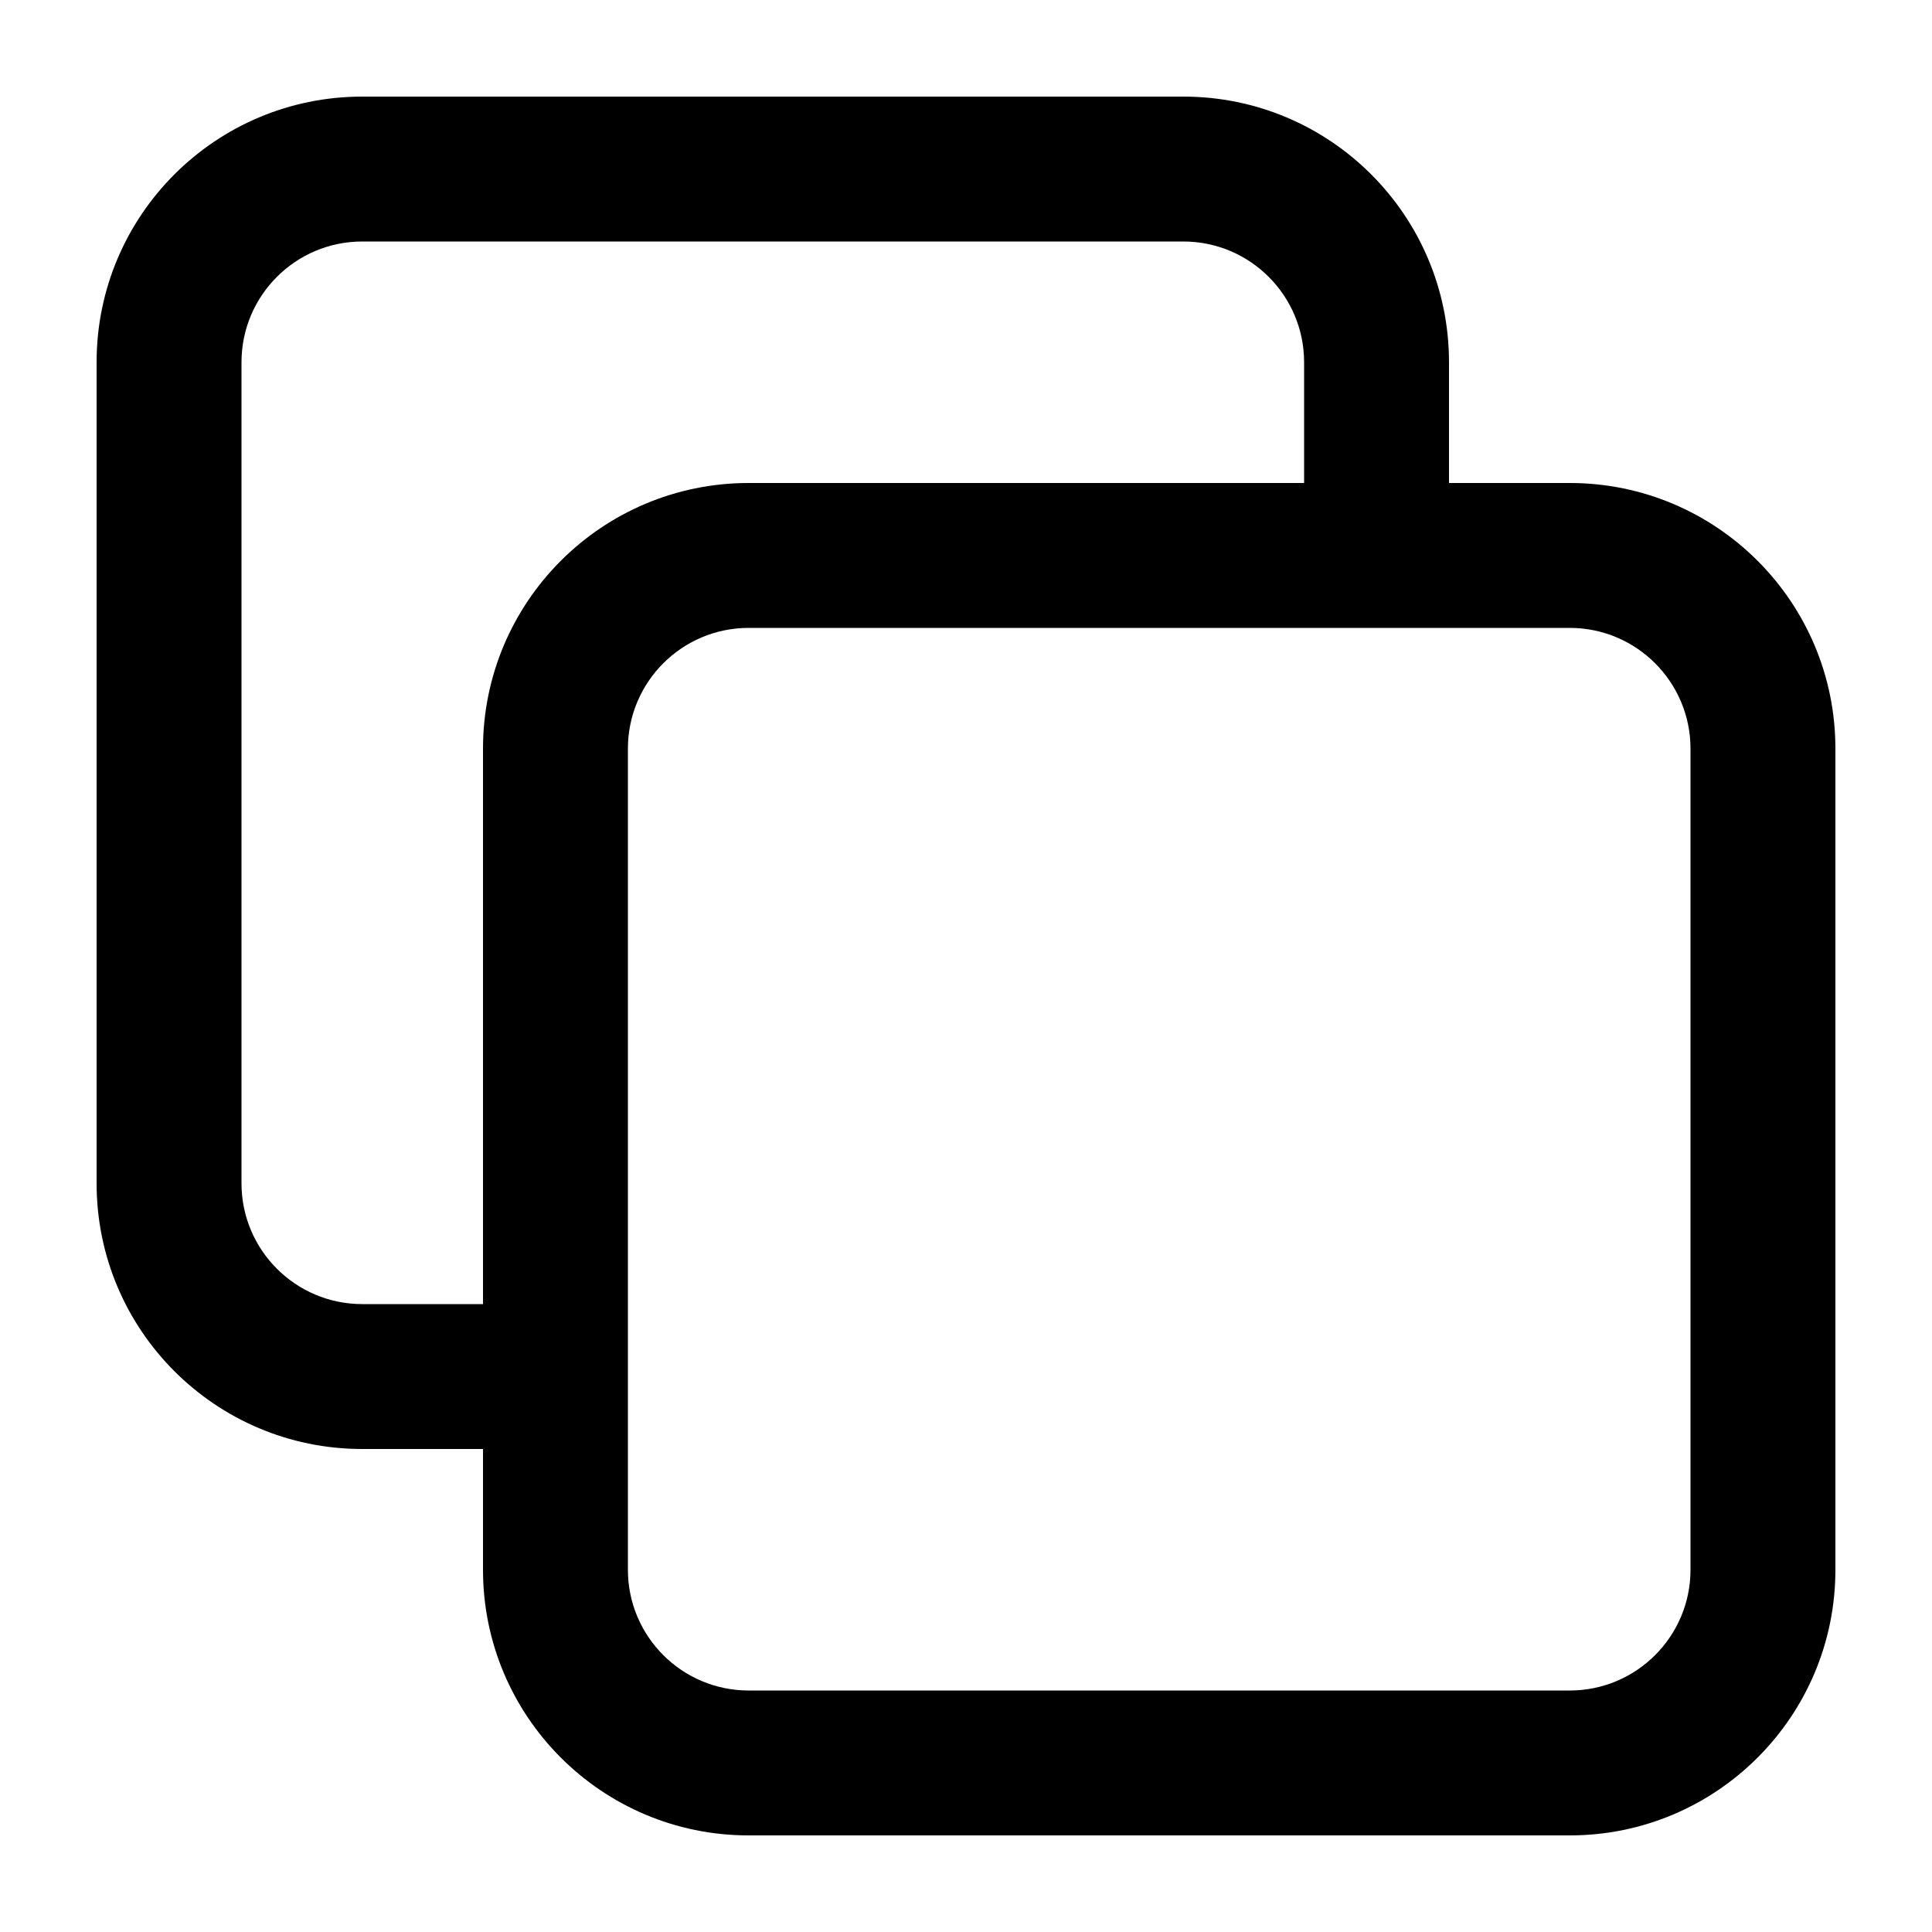 <svg width="20" height="20" viewBox="0 0 20 20" fill="none" xmlns="http://www.w3.org/2000/svg"><path fill-rule="evenodd" clip-rule="evenodd" d="M1 3.75C1 2.231 2.231 1 3.75 1H12.25C13.769 1 15 2.231 15 3.75V5H16.25C17.769 5 19 6.231 19 7.75V16.25C19 17.769 17.769 19 16.25 19H7.75C6.231 19 5 17.769 5 16.25V15H3.75C2.231 15 1 13.769 1 12.25V3.75ZM5 13.5V7.75C5 6.231 6.231 5 7.75 5H13.5V3.75C13.5 3.06 12.94 2.5 12.25 2.5H3.75C3.06 2.5 2.5 3.06 2.5 3.75V12.25C2.5 12.94 3.06 13.5 3.75 13.5H5ZM7.75 6.5C7.06 6.5 6.5 7.06 6.5 7.75V16.25C6.5 16.94 7.06 17.5 7.75 17.5H16.25C16.94 17.5 17.5 16.94 17.5 16.25V7.75C17.5 7.06 16.94 6.5 16.25 6.5H7.75Z" fill="currentColor"></path></svg>